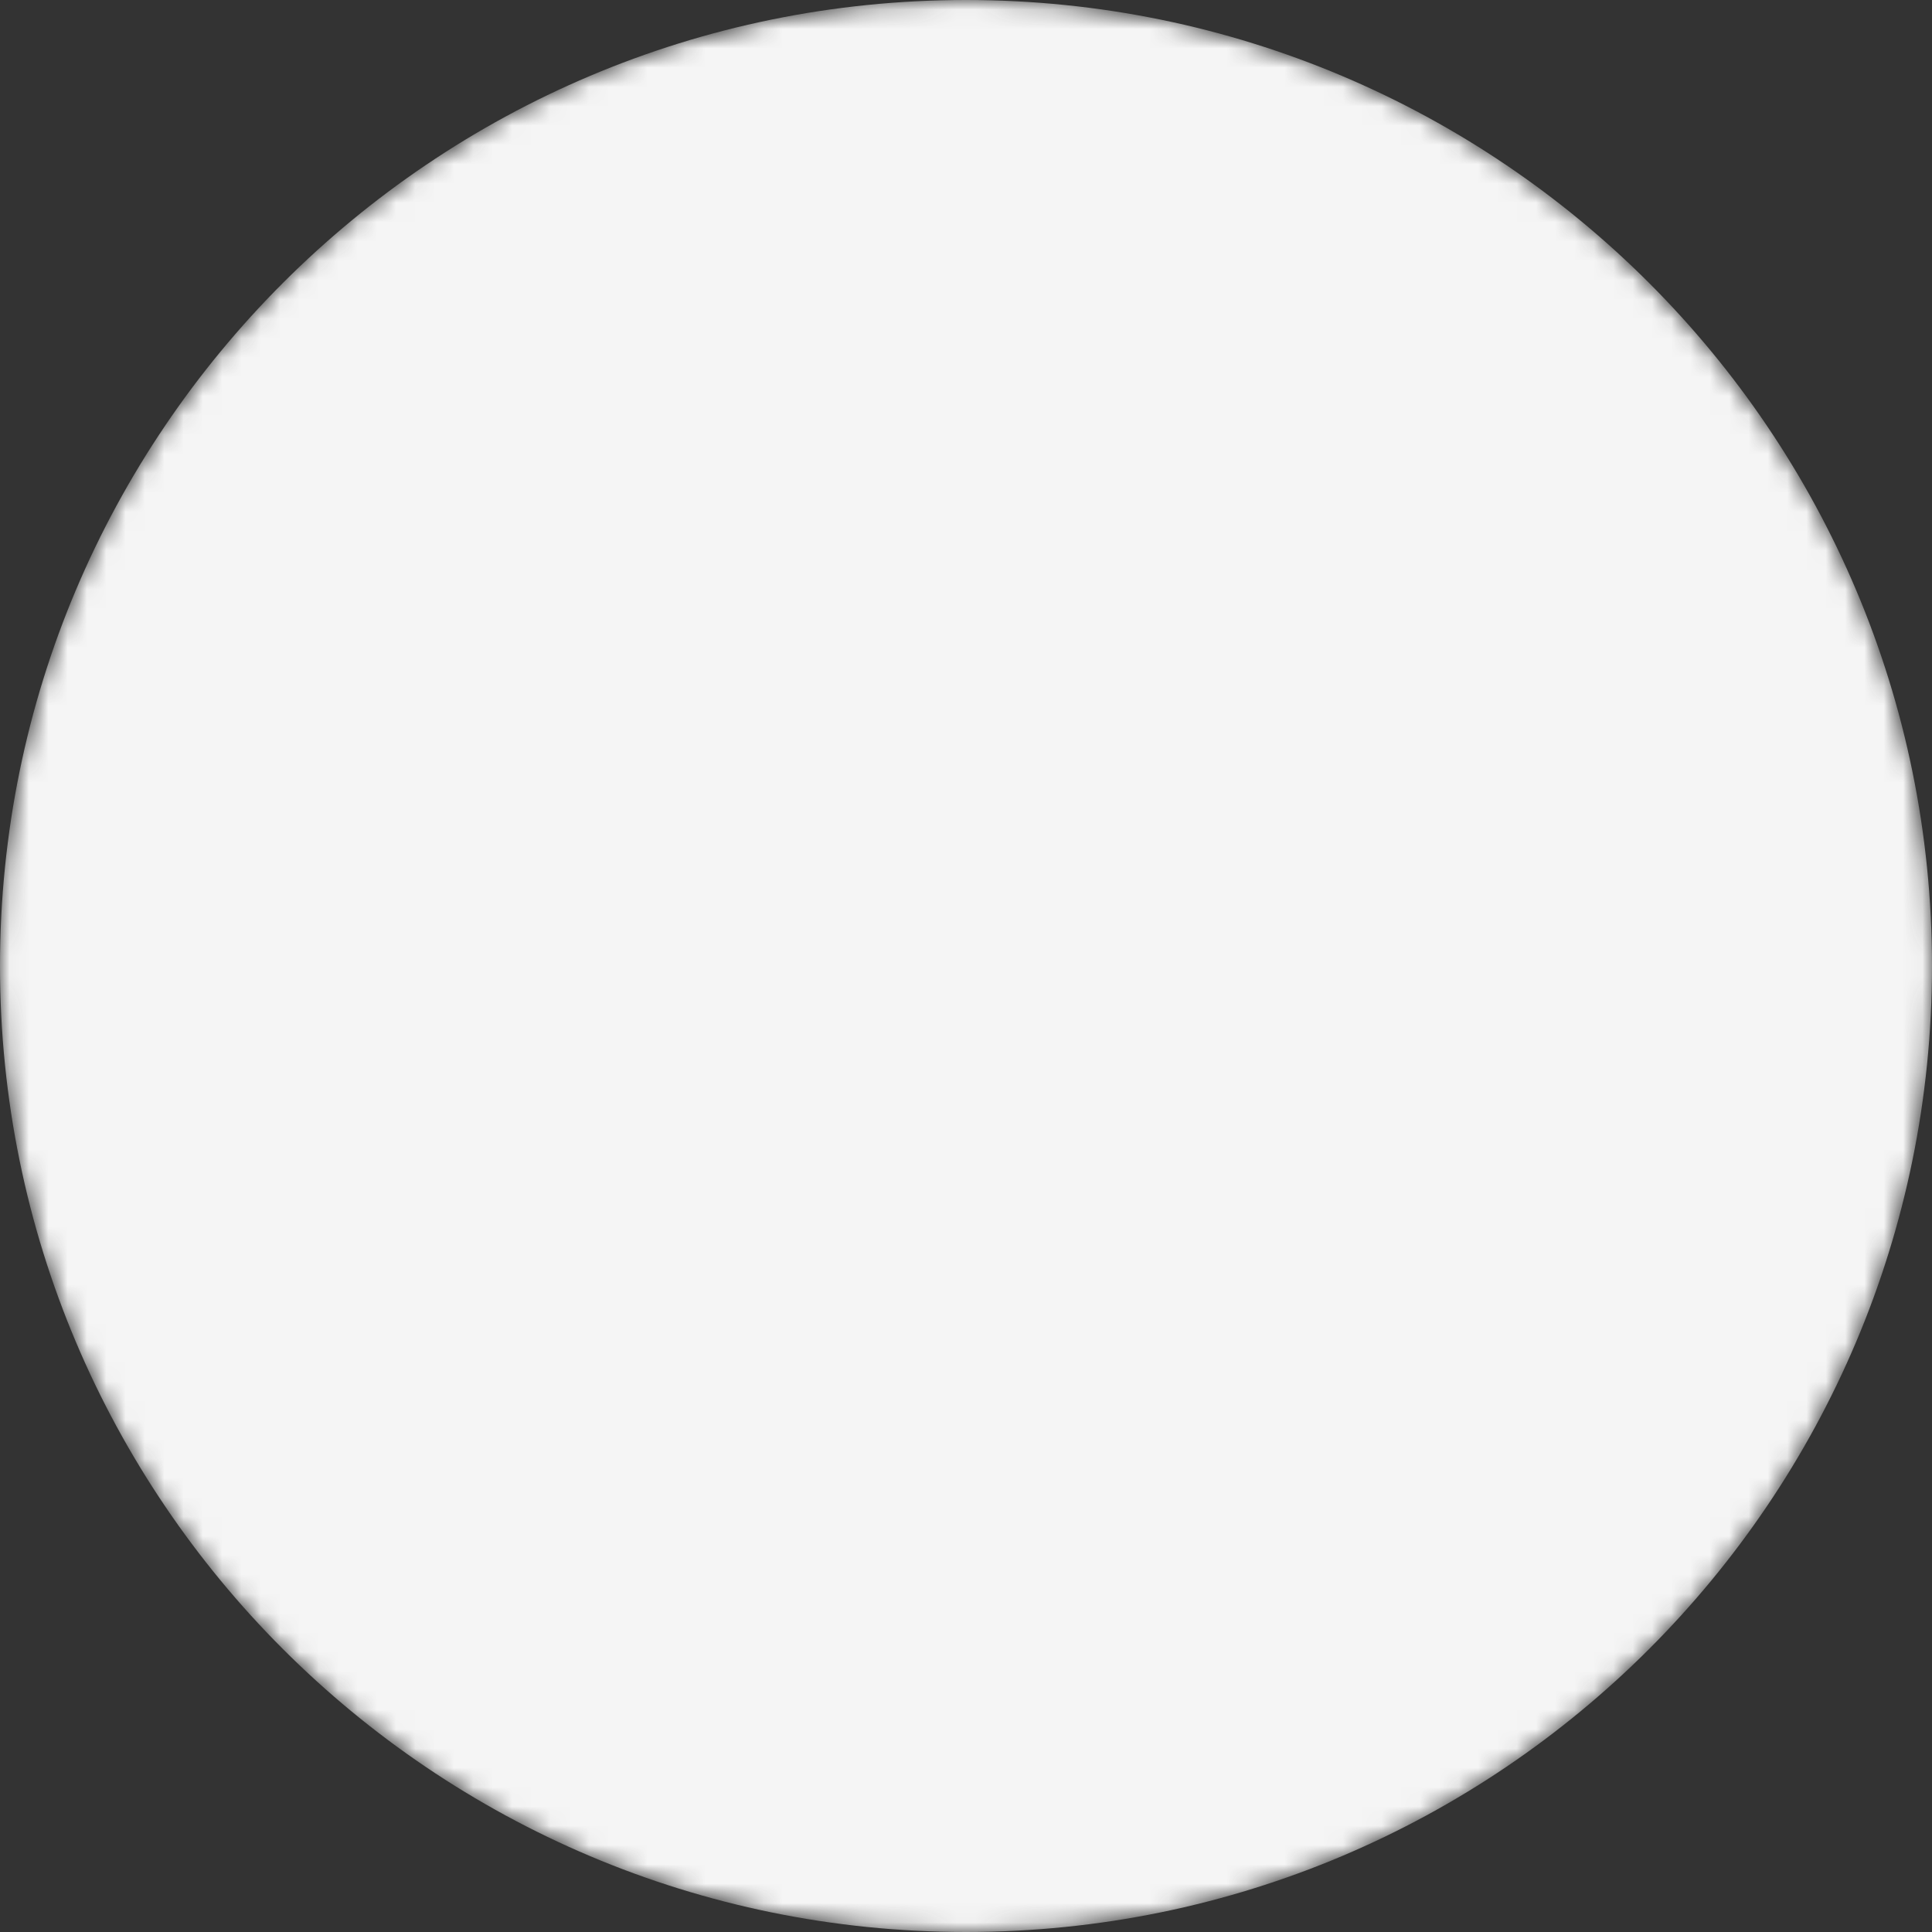 <?xml version="1.0" encoding="UTF-8"?> <svg xmlns="http://www.w3.org/2000/svg" viewBox="0 0 100.00 100.00" data-guides="{&quot;vertical&quot;:[],&quot;horizontal&quot;:[]}"><rect x="0" y="0" width="100.00" height="100.00" fill="#333333" stroke="none"/><defs></defs><mask x="0" y="0" width="100" height="100" maskUnits="userSpaceOnUse" maskContentUnits="userSpaceOnUse" id="tSvge38abe2584"><path color="rgb(51, 51, 51)" fill-rule="evenodd" fill="white" x="0" y="0" width="100" height="100" rx="50" ry="50" id="tSvg14854fe2d30" title="Rectangle 4" fill-opacity="1" stroke="none" stroke-opacity="1" d="M0 50C0 22.386 22.386 0 50 0H50C77.614 0 100 22.386 100 50H100C100 77.614 77.614 100 50 100H50C22.386 100 0 77.614 0 50Z" style="transform-origin: 50px 50px;"></path><path fill="black" stroke="black" fill-opacity="1" stroke-width="0" stroke-opacity="1" color="rgb(51, 51, 51)" fill-rule="evenodd" id="tSvg401b98c763" title="Path 7" d="M56.75 47.25C56.75 44.263 56.75 41.277 56.75 38.29C57.75 37.713 57.75 36.269 56.75 35.692C55.75 35.115 54.5 35.836 54.5 36.991C54.5 37.527 54.786 38.022 55.25 38.29C55.25 41.527 55.25 44.763 55.25 48C55.25 48.414 55.586 48.75 56 48.75C56.583 48.75 57.167 48.75 57.75 48.75C57.75 51.25 57.75 53.75 57.75 56.25C57 56.25 56.25 56.25 55.5 56.25C55.086 56.25 54.75 56.586 54.75 57C54.75 59.737 54.75 62.473 54.75 65.21C53.75 65.787 53.75 67.231 54.75 67.808C55.75 68.385 57 67.664 57 66.509C57 65.973 56.714 65.478 56.25 65.21C56.25 62.723 56.25 60.237 56.25 57.75C58.07 57.75 59.89 57.75 61.71 57.75C62.287 58.75 63.731 58.75 64.308 57.75C64.885 56.75 64.164 55.5 63.009 55.5C62.473 55.5 61.978 55.786 61.71 56.25C60.89 56.25 60.07 56.25 59.25 56.25C59.25 53.75 59.25 51.25 59.25 48.75C61.237 48.75 63.223 48.75 65.21 48.75C65.787 49.75 67.231 49.75 67.808 48.75C68.385 47.75 67.664 46.5 66.509 46.5C65.973 46.5 65.478 46.786 65.21 47.25C62.39 47.25 59.57 47.25 56.75 47.25Z"></path><path fill="black" stroke="black" fill-opacity="1" stroke-width="0" stroke-opacity="1" color="rgb(51, 51, 51)" fill-rule="evenodd" id="tSvg13393c15215" title="Path 8" d="M72.5 40.6C69.868 40.6 67.237 40.6 64.605 40.6C64.605 37.233 64.605 33.867 64.605 30.5C64.605 30.086 64.269 29.75 63.855 29.75C54.618 29.75 45.382 29.75 36.145 29.75C35.731 29.75 35.395 30.086 35.395 30.5C35.395 33.867 35.395 37.233 35.395 40.6C32.763 40.6 30.132 40.6 27.5 40.6C27.086 40.6 26.75 40.936 26.75 41.35C26.75 44.975 26.75 48.6 26.75 52.225C26.75 52.639 27.086 52.975 27.5 52.975C28.538 52.975 29.577 52.975 30.615 52.975C30.615 56.513 30.615 60.052 30.615 63.59C30.615 64.004 30.951 64.34 31.365 64.34C33.743 64.34 36.122 64.34 38.5 64.34C38.5 66.56 38.5 68.78 38.5 71C38.5 71.414 38.836 71.75 39.25 71.75C46.417 71.75 53.583 71.75 60.75 71.75C61.164 71.75 61.5 71.414 61.5 71C61.5 68.78 61.5 66.56 61.5 64.34C63.878 64.34 66.257 64.34 68.635 64.34C69.049 64.34 69.385 64.004 69.385 63.59C69.385 60.052 69.385 56.513 69.385 52.975C70.423 52.975 71.462 52.975 72.5 52.975C72.914 52.975 73.25 52.639 73.25 52.225C73.25 48.6 73.25 44.975 73.25 41.35C73.25 40.936 72.914 40.6 72.5 40.6ZM39.25 62.84C36.872 62.84 34.493 62.84 32.115 62.84C32.115 59.302 32.115 55.763 32.115 52.225C32.115 51.811 31.779 51.475 31.365 51.475C30.327 51.475 29.288 51.475 28.25 51.475C28.25 48.35 28.25 45.225 28.25 42.1C30.882 42.1 33.513 42.1 36.145 42.1C36.559 42.1 36.895 41.764 36.895 41.35C36.895 37.983 36.895 34.617 36.895 31.25C41.013 31.25 45.132 31.25 49.25 31.25C49.25 44.25 49.25 57.25 49.25 70.25C46.167 70.25 43.083 70.25 40 70.25C40 68.03 40 65.81 40 63.59C40 63.176 39.664 62.84 39.25 62.84ZM71.75 51.475C70.712 51.475 69.673 51.475 68.635 51.475C68.221 51.475 67.885 51.811 67.885 52.225C67.885 55.763 67.885 59.302 67.885 62.84C65.507 62.84 63.128 62.84 60.75 62.84C60.336 62.84 60 63.176 60 63.59C60 65.81 60 68.03 60 70.25C56.917 70.25 53.833 70.25 50.75 70.25C50.75 57.25 50.75 44.25 50.75 31.25C54.868 31.25 58.987 31.25 63.105 31.25C63.105 34.617 63.105 37.983 63.105 41.35C63.105 41.764 63.441 42.1 63.855 42.1C66.487 42.1 69.118 42.1 71.75 42.1C71.75 45.225 71.75 48.35 71.75 51.475Z"></path><path fill="black" stroke="black" fill-opacity="1" stroke-width="0" stroke-opacity="1" color="rgb(51, 51, 51)" fill-rule="evenodd" id="tSvg1879437789f" title="Path 9" d="M43.75 65.21C42.75 65.787 42.75 67.231 43.75 67.808C44.75 68.385 46 67.664 46 66.509C46 65.973 45.714 65.478 45.25 65.21C45.25 62.473 45.25 59.737 45.25 57C45.25 56.586 44.914 56.25 44.5 56.25C43.75 56.25 43 56.25 42.25 56.25C42.25 53.75 42.25 51.25 42.25 48.75C42.833 48.75 43.417 48.75 44 48.75C44.414 48.75 44.75 48.414 44.75 48C44.75 44.763 44.75 41.527 44.75 38.29C45.75 37.713 45.75 36.269 44.75 35.692C43.75 35.115 42.5 35.836 42.5 36.991C42.5 37.527 42.786 38.022 43.25 38.29C43.25 41.277 43.25 44.263 43.25 47.25C40.43 47.25 37.61 47.25 34.79 47.25C34.213 46.25 32.769 46.25 32.192 47.25C31.615 48.25 32.336 49.5 33.491 49.5C34.027 49.5 34.522 49.214 34.79 48.75C36.777 48.75 38.763 48.75 40.75 48.75C40.75 51.25 40.75 53.75 40.75 56.25C39.93 56.25 39.11 56.25 38.29 56.25C37.713 55.25 36.269 55.25 35.692 56.25C35.115 57.25 35.836 58.5 36.991 58.5C37.527 58.5 38.022 58.214 38.29 57.75C40.11 57.75 41.93 57.75 43.75 57.75C43.75 60.237 43.75 62.723 43.75 65.21Z"></path></mask><path color="rgb(51, 51, 51)" fill-rule="evenodd" fill="#f5f5f5" mask="url(#tSvge38abe2584)" x="0" y="0" width="100" height="100" rx="50" ry="50" id="tSvge5c5dd8d3" title="Rectangle 3" fill-opacity="1" stroke="none" stroke-opacity="1" d="M0 50C0 22.386 22.386 0 50 0H50C77.614 0 100 22.386 100 50H100C100 77.614 77.614 100 50 100H50C22.386 100 0 77.614 0 50Z" style="transform-origin: 50px 50px;"></path></svg> 